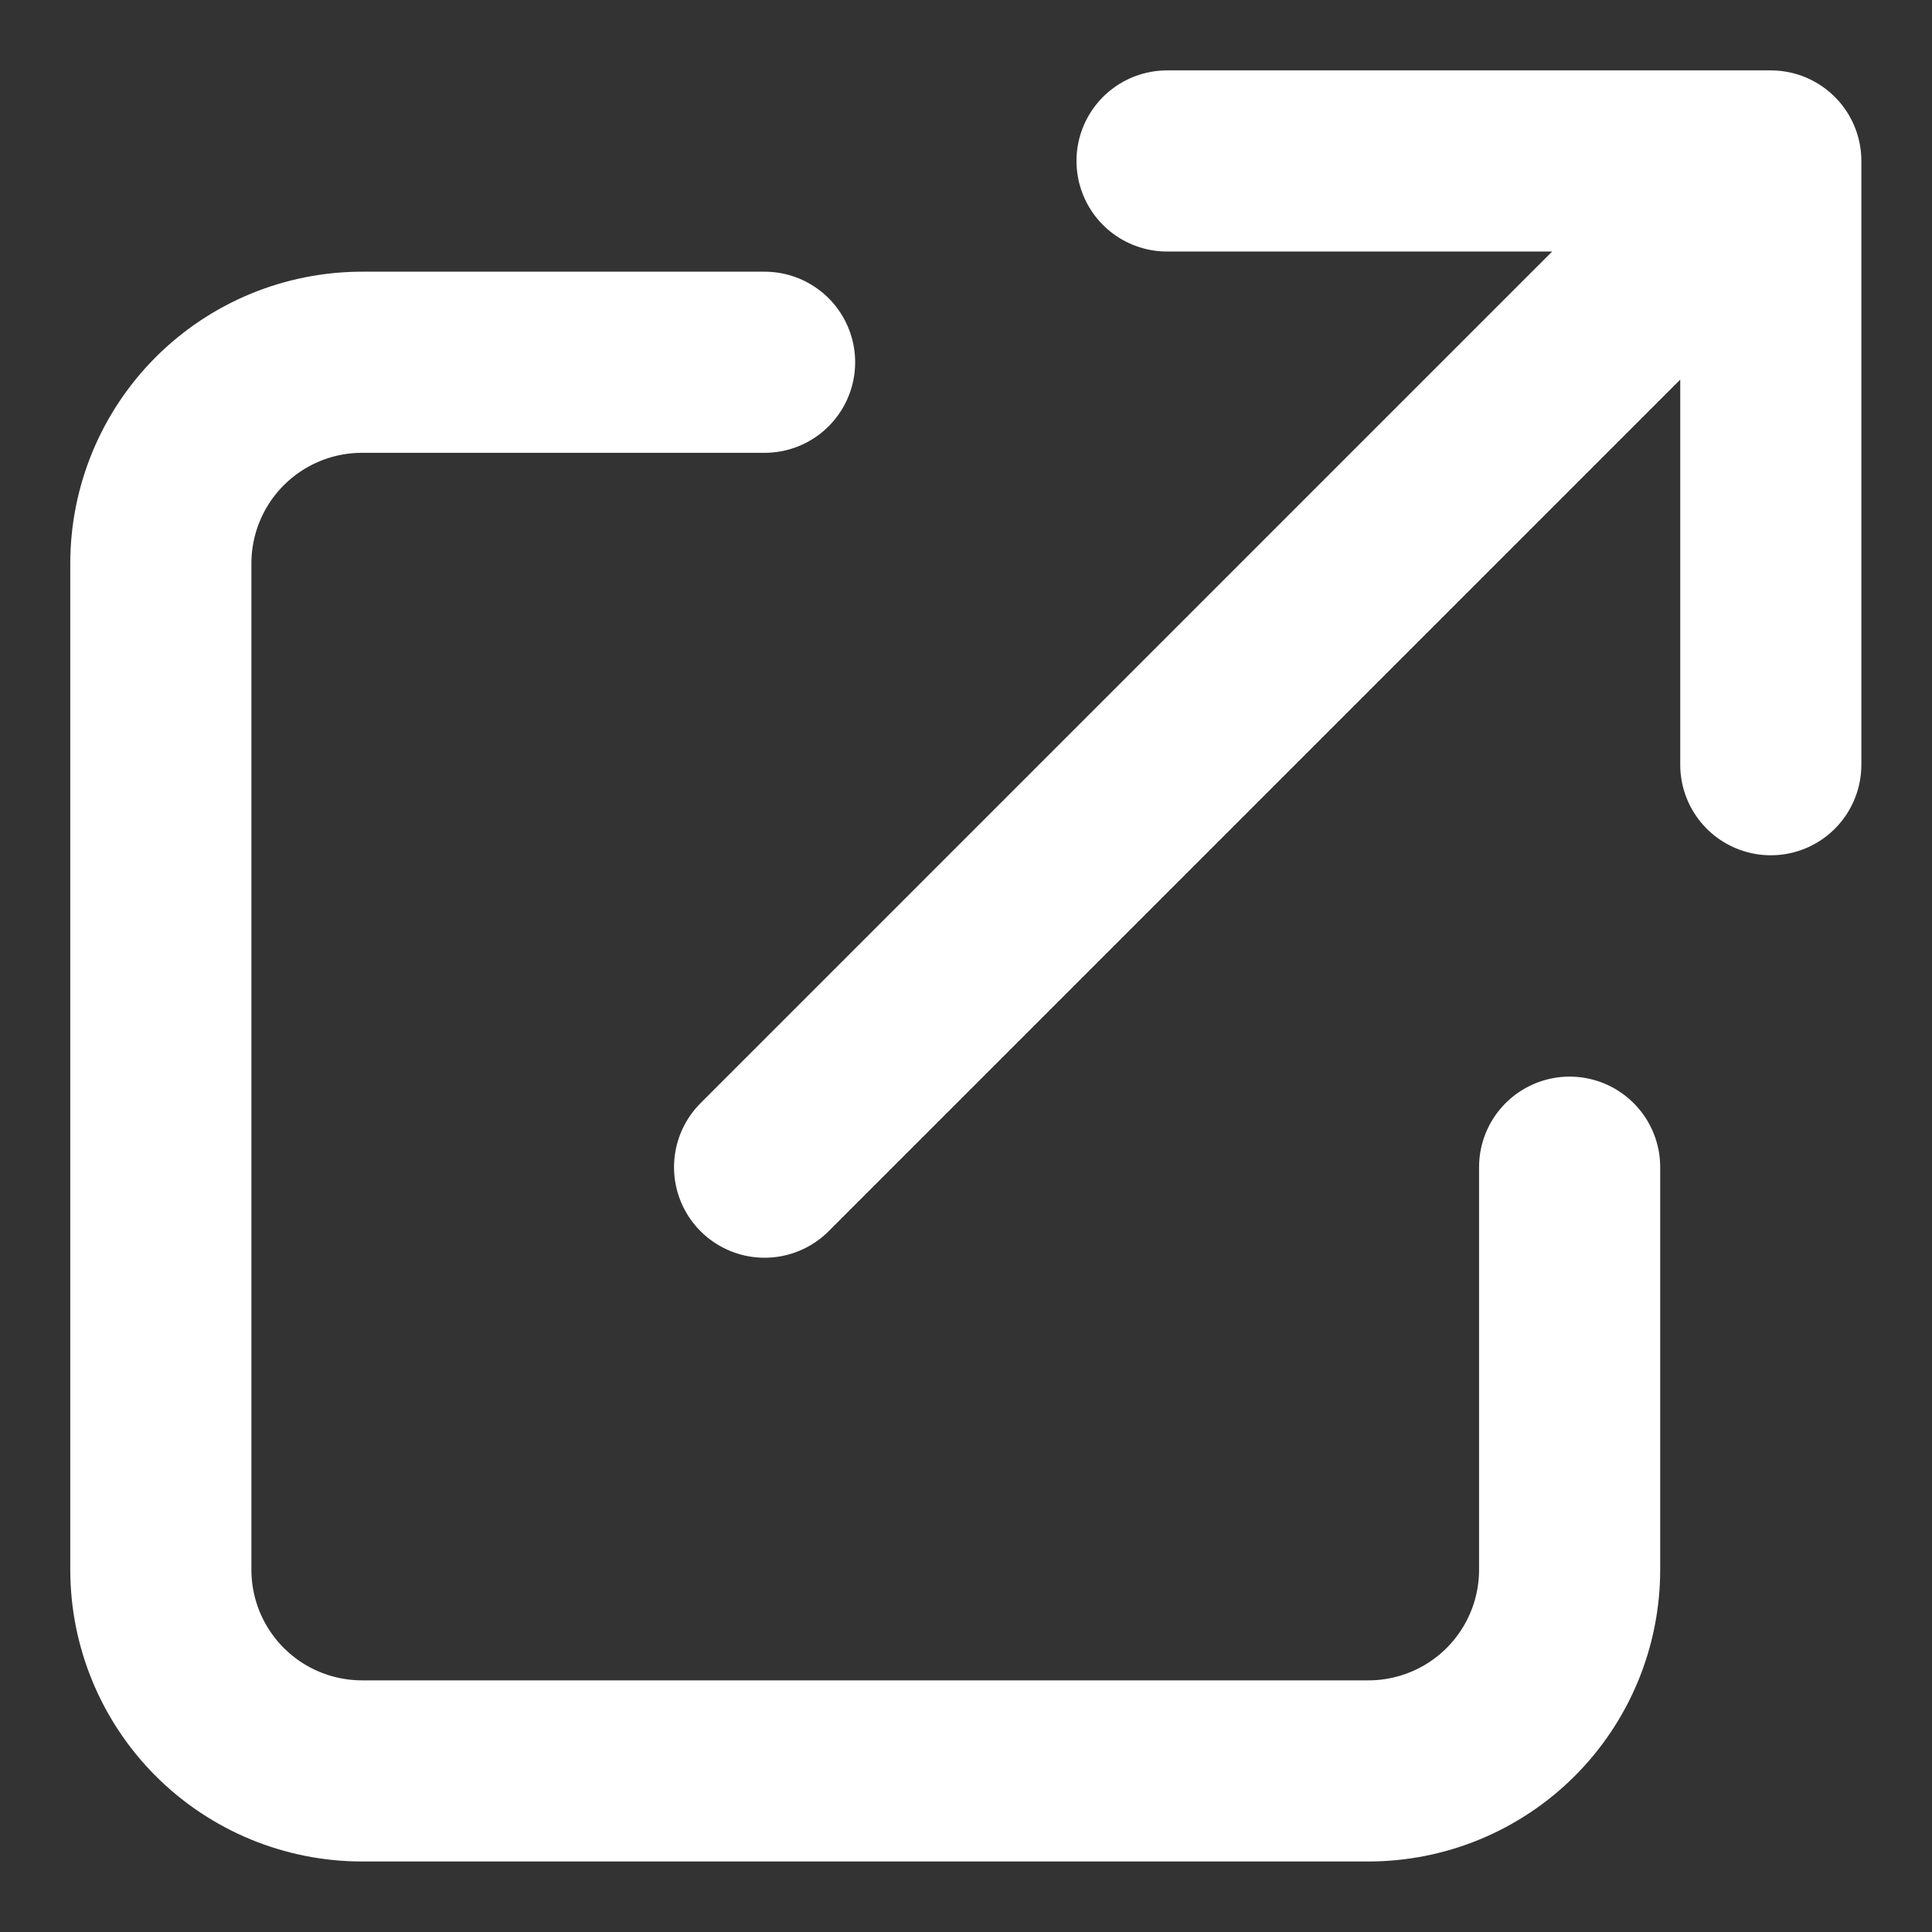 <svg width="16" height="16" viewBox="0 0 16 16" fill="none" xmlns="http://www.w3.org/2000/svg">
<rect x="0" y="0" width="16" height="16" fill="#333333" stroke="none"/>
<path d="M6.332 3H2.999C2.557 3 2.133 3.175 1.82 3.488C1.508 3.8 1.332 4.224 1.332 4.666V13C1.332 13.442 1.508 13.866 1.82 14.178C2.133 14.491 2.557 14.666 2.999 14.666H11.332C11.774 14.666 12.198 14.491 12.511 14.178C12.823 13.866 12.999 13.442 12.999 13V9.666M9.665 1.333H14.665M14.665 1.333V6.333M14.665 1.333L6.332 9.666" stroke="white" stroke-width="1.5" stroke-linecap="round" stroke-linejoin="round"/>
</svg>
